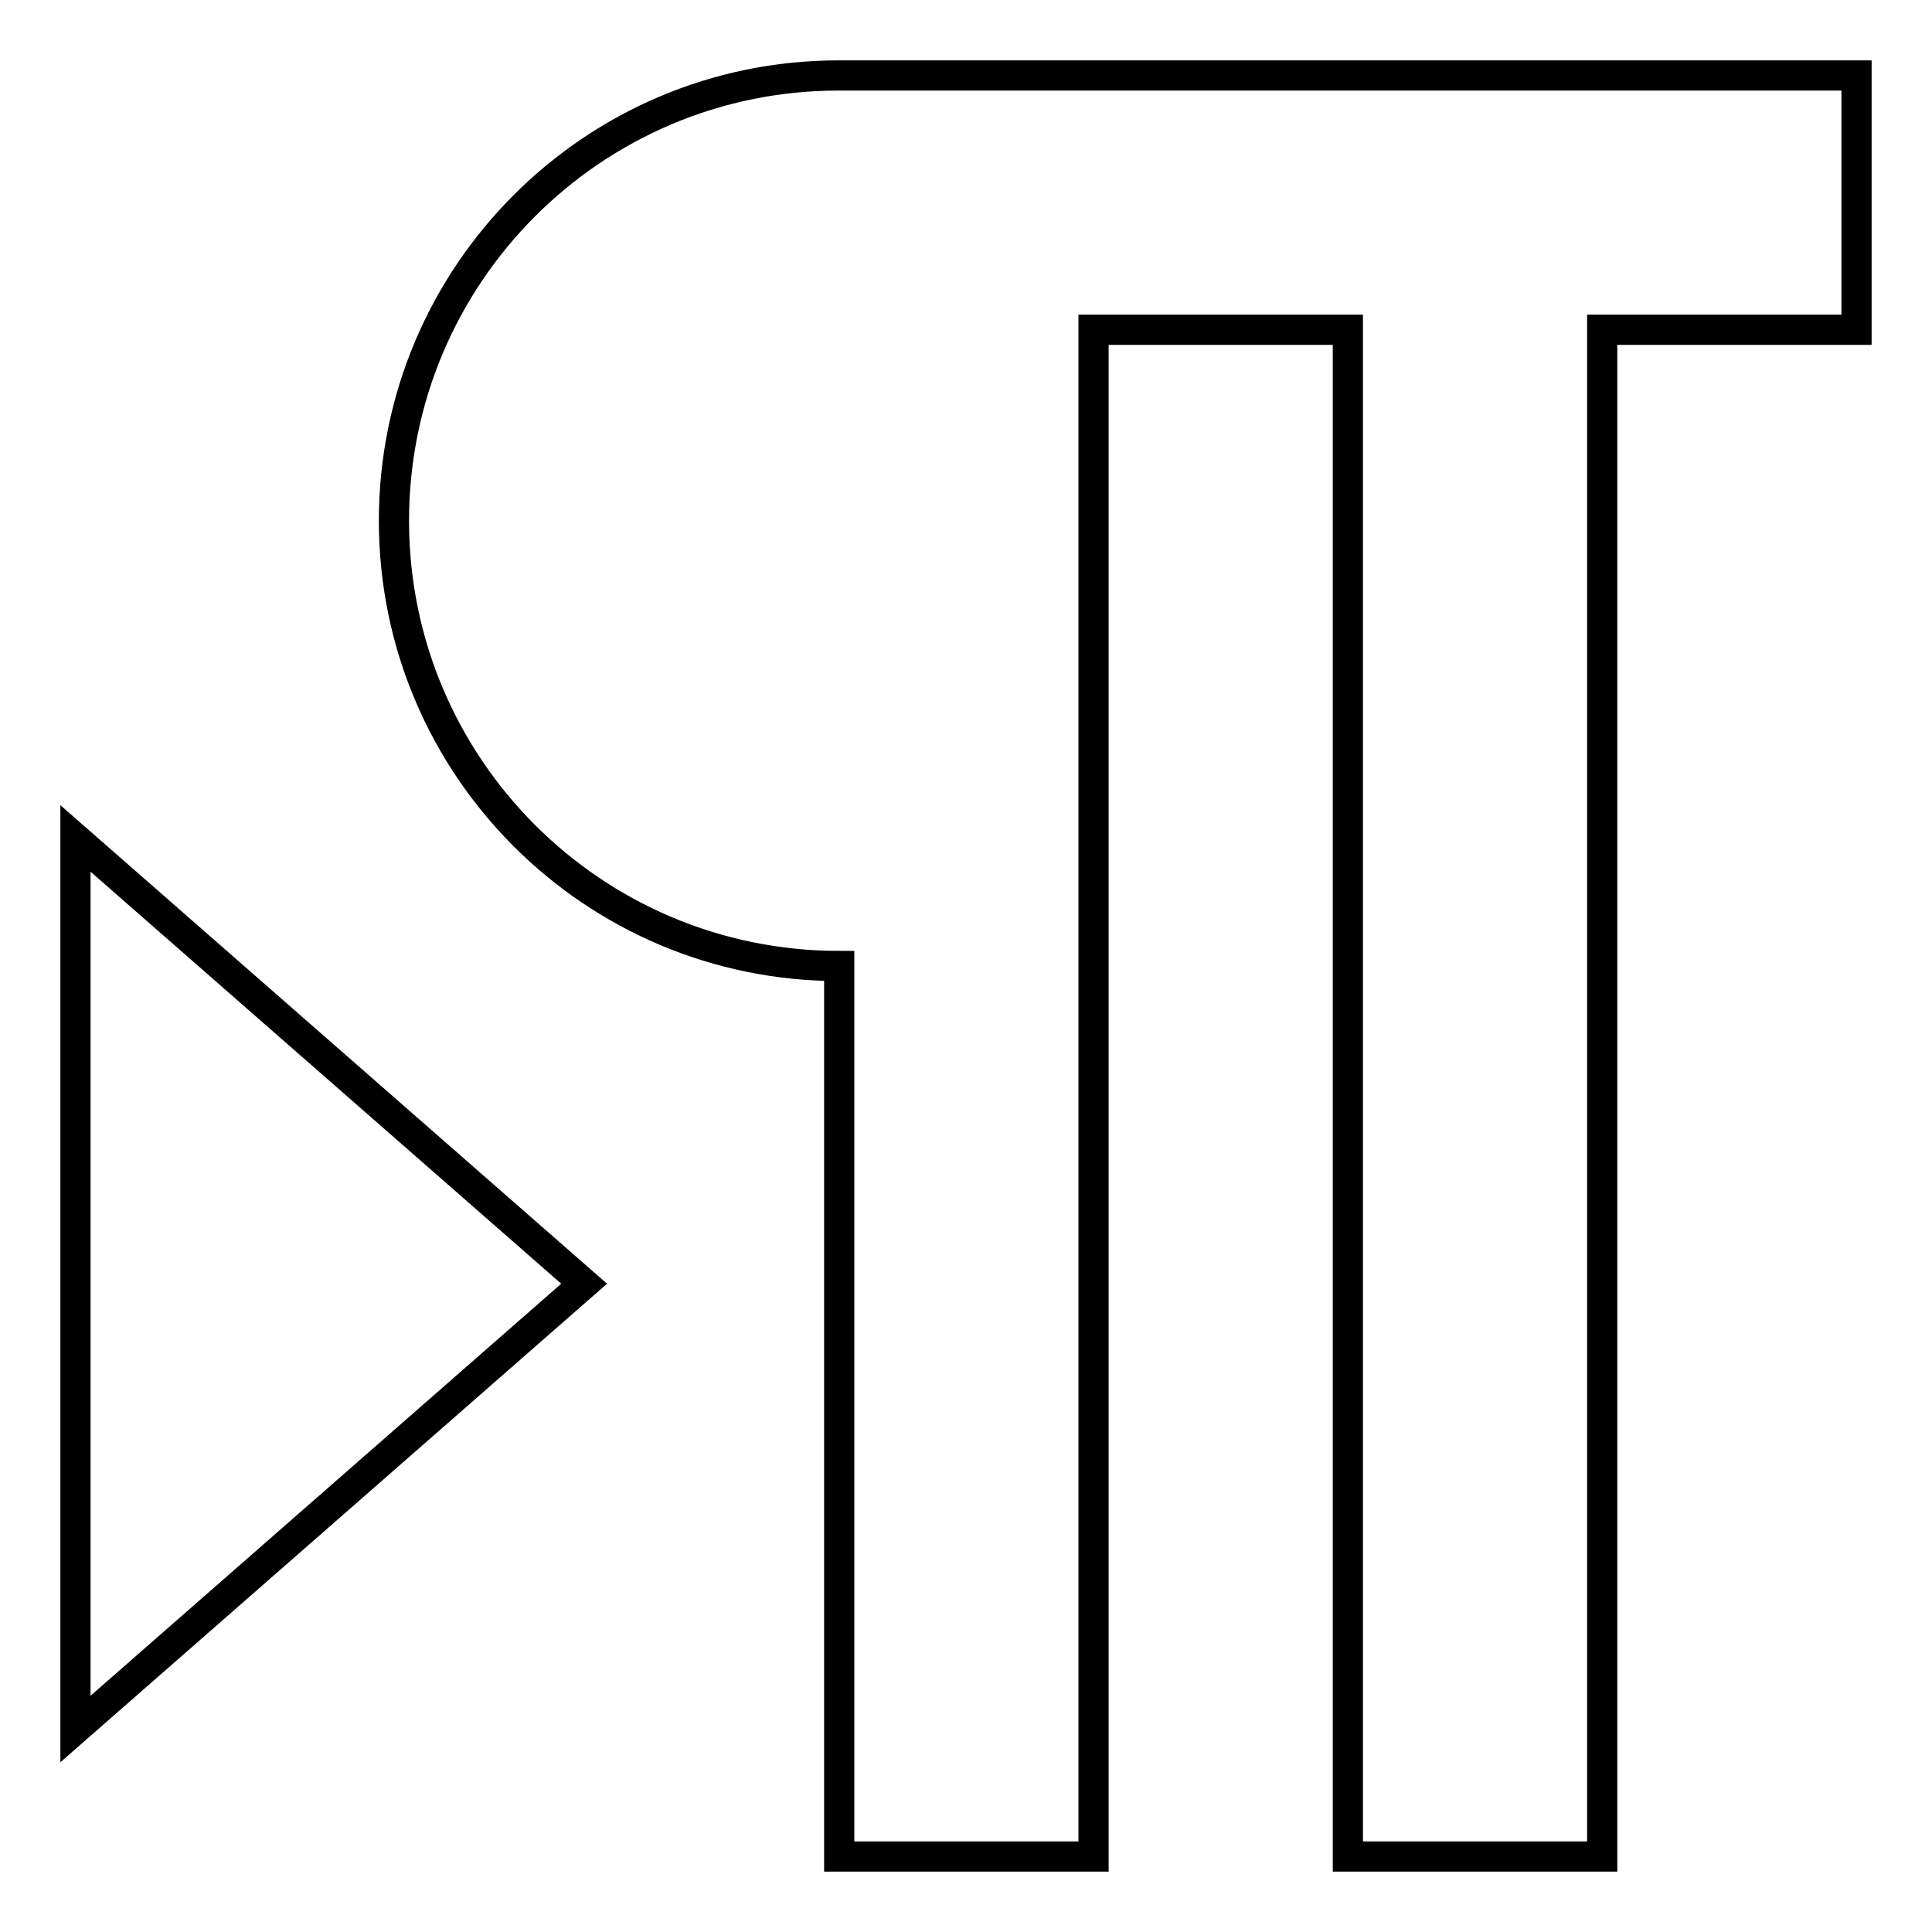 <?xml version="1.0" encoding="utf-8"?>
<!-- Svg Vector Icons : http://www.onlinewebfonts.com/icon -->
<!DOCTYPE svg PUBLIC "-//W3C//DTD SVG 1.1//EN" "http://www.w3.org/Graphics/SVG/1.1/DTD/svg11.dtd">
<svg version="1.1" xmlns="http://www.w3.org/2000/svg" xmlns:xlink="http://www.w3.org/1999/xlink" x="0px" y="0px" viewBox="0 0 256 256" enable-background="new 0 0 256 256" xml:space="preserve">
<g> <path stroke-width="4" fill-opacity="0" stroke="#000000"  d="M111.1,10H246v33.7h-33.7V246h-33.7V43.7h-33.7V246h-33.7V128c-32.6,0-59-26.4-59-59S78.6,10,111.1,10z  M10,111.1l67.4,59l-67.4,59V111.1z"/></g>
</svg>